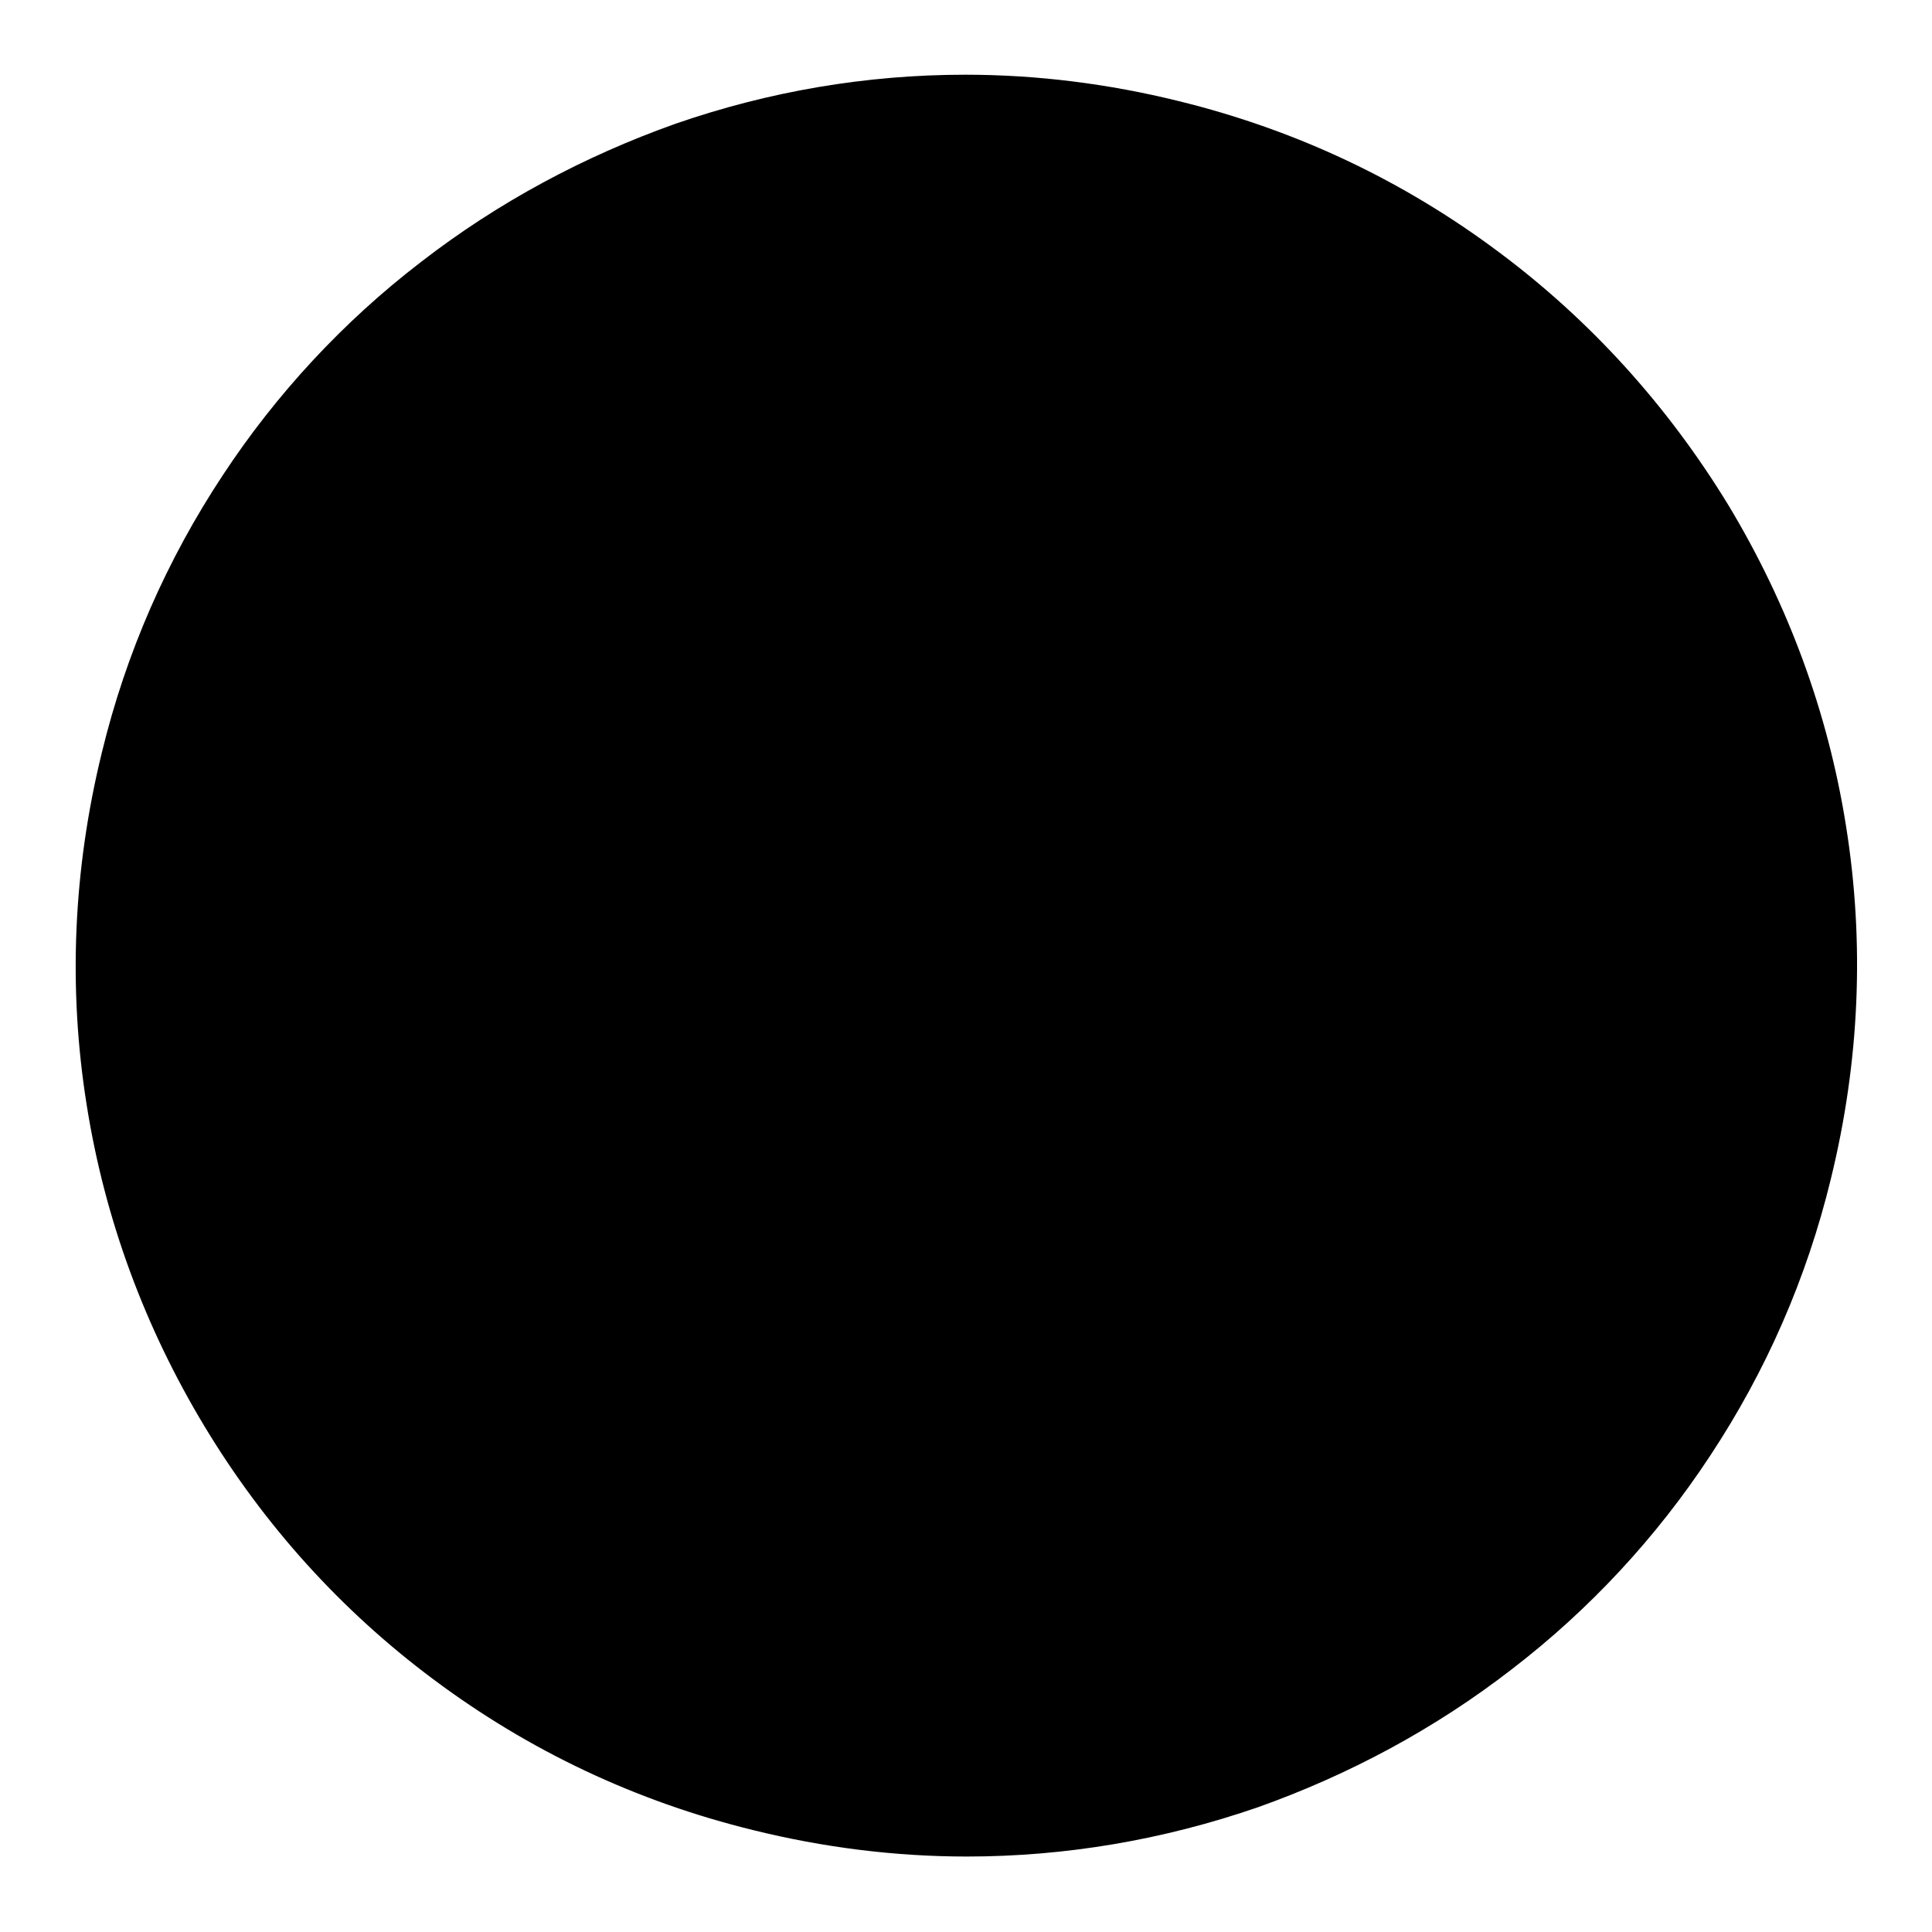 <?xml version="1.0" encoding="utf-8"?>
<!-- Svg Vector Icons : http://www.onlinewebfonts.com/icon -->
<!DOCTYPE svg PUBLIC "-//W3C//DTD SVG 1.1//EN" "http://www.w3.org/Graphics/SVG/1.1/DTD/svg11.dtd">
<svg version="1.1" xmlns="http://www.w3.org/2000/svg" xmlns:xlink="http://www.w3.org/1999/xlink" x="0px" y="0px" viewBox="0 0 256 256" enable-background="new 0 0 256 256" xml:space="preserve">
<g> <path fill="#000000" d="M240,155.6c-15.2,61.9-77.7,99.6-139.6,84.4C38.6,224.8,0.8,162.3,16,100.4C31.2,38.6,93.7,0.8,155.6,16 C217.4,31.2,255.2,93.7,240,155.6z"/> <path fill="#000000" d="M128.1,246c-9.5,0-19-1.2-28.3-3.5c-15.5-3.8-29.7-10.5-42.4-20C45.2,213.4,35,202.1,27.1,189 s-13.2-27.4-15.6-42.5c-2.5-15.6-1.8-31.3,2-46.8c3.2-13.2,8.6-25.5,16-36.7c7.1-10.8,16-20.4,26.3-28.3 c10.2-7.9,21.6-14,33.7-18.3c12.4-4.3,25.3-6.5,38.4-6.5c9.5,0,19,1.2,28.3,3.5c15.5,3.8,29.7,10.5,42.4,20 c12.2,9.1,22.4,20.4,30.4,33.5c7.9,13.1,13.2,27.4,15.6,42.5c2.5,15.6,1.8,31.3-2,46.8c-3.2,13.2-8.6,25.5-16,36.7 c-7.1,10.8-16,20.4-26.3,28.3c-10.2,7.9-21.6,14-33.7,18.3C154.1,243.8,141.2,246,128.1,246z M127.9,15.3C76,15.3,31,50.5,18.6,101 C3.7,161.4,40.7,222.6,101,237.4c8.9,2.2,18,3.3,27.1,3.3c51.9,0,96.9-35.3,109.4-85.8c7.2-29.2,2.6-59.5-13-85.3 c-15.6-25.8-40.3-43.9-69.5-51.1C146.1,16.4,137,15.3,127.9,15.3z"/> <path fill="#000000" d="M154.3,18.4l-36.1,147.2"/> <path fill="#000000" d="M151.7,17.8l5.1,1.2l-36,147.2l-5.1-1.2L151.7,17.8z"/> <path fill="#000000" d="M123.9,130l-80.4,74.9"/> <path fill="#000000" d="M122.1,128.1l3.6,3.8l-80.4,74.9l-3.6-3.8L122.1,128.1z"/> <path fill="#000000" d="M242.9,132.2L89.6,124"/> <path fill="#000000" d="M89.8,121.4l153.2,8.2l-0.3,5.2l-153.2-8.2L89.8,121.4z"/> <path fill="#000000" d="M162.6,236.3L118.1,95.8"/> <path fill="#000000" d="M120.6,95l44.5,140.5l-5,1.6L115.6,96.6L120.6,95z"/> <path fill="#000000" d="M28.6,80.4l134.6,62.1"/> <path fill="#000000" d="M29.7,78l134.6,62.1l-2.2,4.8L27.5,82.8L29.7,78z"/> <path fill="#000000" d="M62.7,96.3l-6.6-55.9l-2.6-0.5C35.6,55,22.1,75.8,16,100.4c-1.5,6.2-2.5,12.5-3,18.8L62.7,96.3z"/> <path fill="#000000" d="M73.8,177.7l-54.2-10.2c10.5,28.8,32.3,52.9,61.3,65.9L73.8,177.7z"/> <path fill="#000000" d="M114.9,241.1l1.1,1.6c31.5,3.3,62.2-6.5,85.5-25.8l-51.2-19.6L114.9,241.1L114.9,241.1z"/> <path fill="#000000" d="M202.2,131.8l29.1,47.6c3.7-7.4,6.6-15.4,8.7-23.8c5.5-22.3,4.1-44.6-2.8-64.8L202.2,131.8L202.2,131.8z"/> <path fill="#000000" d="M108.5,14.3l36.3,42.4l51.8-21.5c-11.9-8.8-25.7-15.4-41-19.2C139.7,12.1,123.7,11.7,108.5,14.3z"/> <path fill="#000000" d="M144.4,176.1l29.7-47.8l-36.3-43l-52.1,21.2l4.1,56.2L144.4,176.1z"/></g>
</svg>